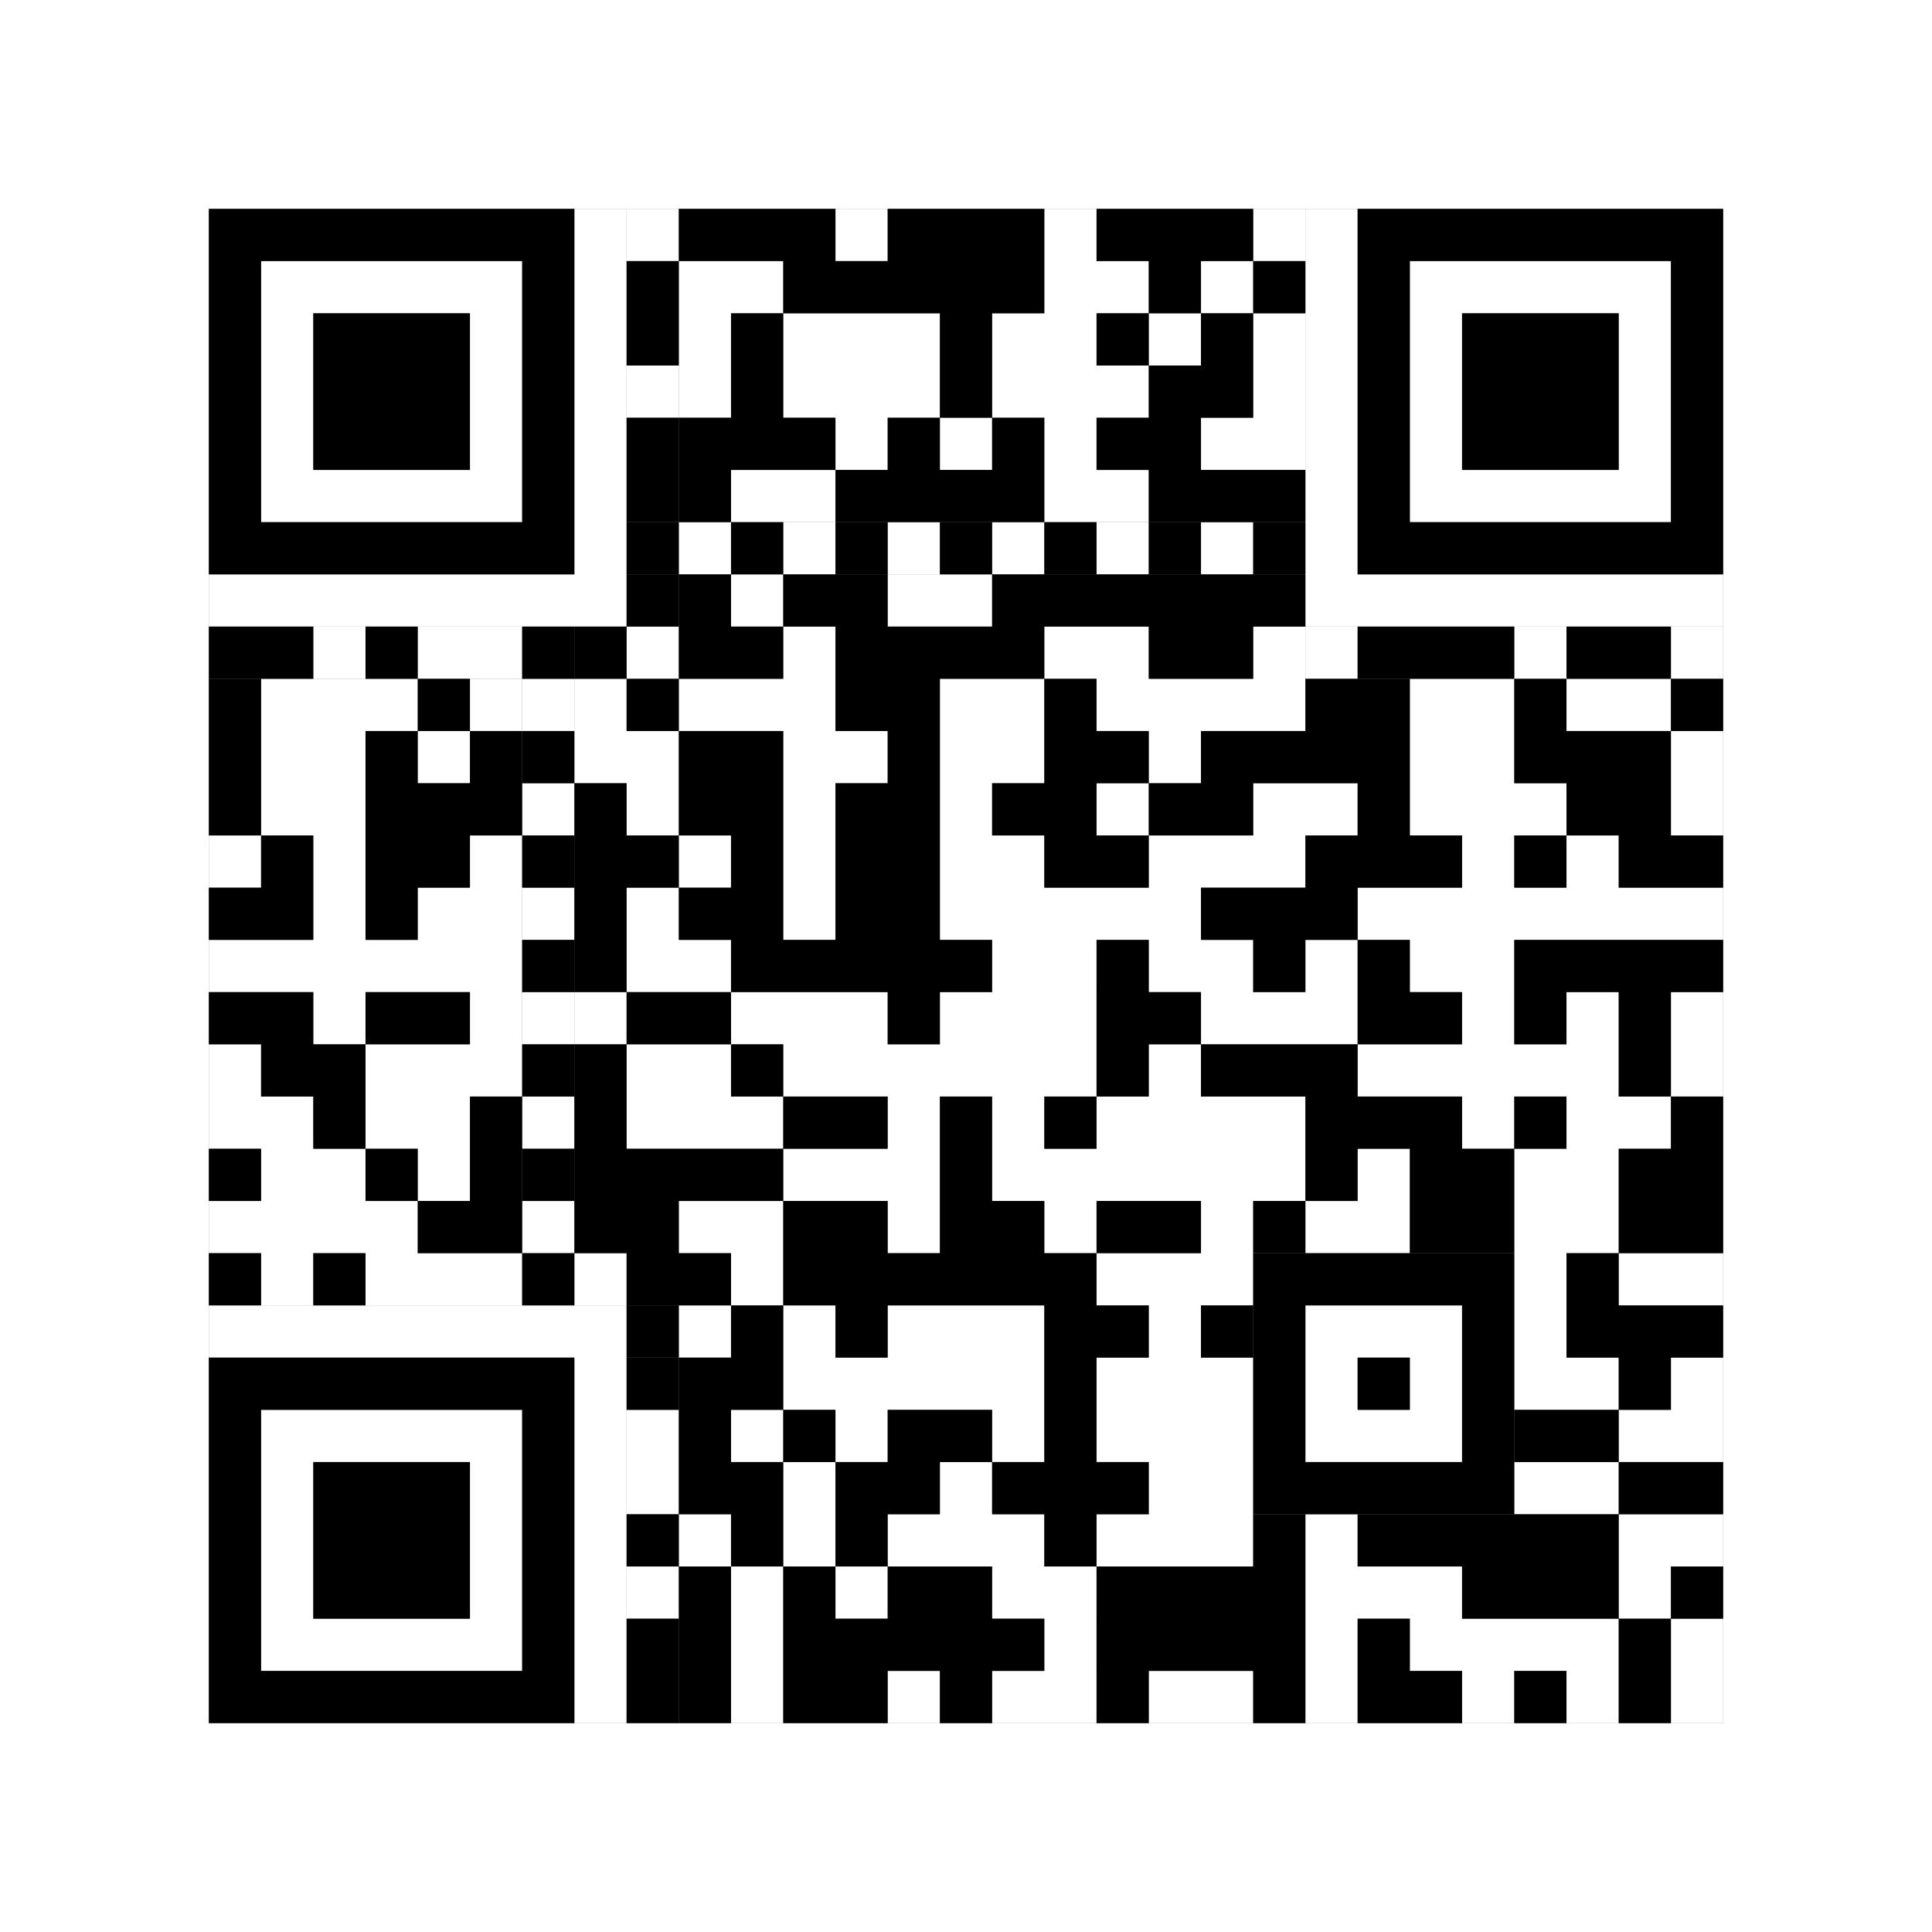 <svg xmlns="http://www.w3.org/2000/svg" version="1.1" width="185px" height="185px">
<rect width="100%" height="100%" fill="#808080" stroke="none"/>
<defs><style>rect{shape-rendering:crispEdges}</style></defs>
<path class="qr-4 " stroke="transparent" fill="#fff" fill-opacity="1" d="M80 20 h5 v5 h-5Z M100 20 h5 v5 h-5Z M120 20 h5 v5 h-5Z M65 25 h10 v5 h-10Z M100 25 h10 v5 h-10Z M115 25 h5 v5 h-5Z M65 30 h5 v5 h-5Z M75 30 h15 v5 h-15Z M95 30 h10 v5 h-10Z M110 30 h5 v5 h-5Z M120 30 h5 v5 h-5Z M65 35 h5 v5 h-5Z M75 35 h15 v5 h-15Z M95 35 h15 v5 h-15Z M120 35 h5 v5 h-5Z M80 40 h5 v5 h-5Z M90 40 h5 v5 h-5Z M100 40 h5 v5 h-5Z M115 40 h10 v5 h-10Z M70 45 h10 v5 h-10Z M100 45 h10 v5 h-10Z M70 55 h5 v5 h-5Z M85 55 h10 v5 h-10Z M75 60 h5 v5 h-5Z M100 60 h10 v5 h-10Z M120 60 h5 v5 h-5Z M25 65 h15 v5 h-15Z M45 65 h5 v5 h-5Z M55 65 h5 v5 h-5Z M65 65 h15 v5 h-15Z M90 65 h10 v5 h-10Z M105 65 h20 v5 h-20Z M135 65 h10 v5 h-10Z M150 65 h10 v5 h-10Z M25 70 h10 v5 h-10Z M40 70 h5 v5 h-5Z M55 70 h10 v5 h-10Z M75 70 h10 v5 h-10Z M90 70 h10 v5 h-10Z M110 70 h5 v5 h-5Z M135 70 h10 v5 h-10Z M160 70 h5 v5 h-5Z M25 75 h10 v5 h-10Z M60 75 h5 v5 h-5Z M75 75 h5 v5 h-5Z M90 75 h5 v5 h-5Z M105 75 h5 v5 h-5Z M120 75 h10 v5 h-10Z M135 75 h15 v5 h-15Z M160 75 h5 v5 h-5Z M20 80 h5 v5 h-5Z M30 80 h5 v5 h-5Z M45 80 h5 v5 h-5Z M65 80 h5 v5 h-5Z M75 80 h5 v5 h-5Z M90 80 h10 v5 h-10Z M110 80 h15 v5 h-15Z M140 80 h5 v5 h-5Z M150 80 h5 v5 h-5Z M30 85 h5 v5 h-5Z M40 85 h10 v5 h-10Z M60 85 h5 v5 h-5Z M75 85 h5 v5 h-5Z M90 85 h25 v5 h-25Z M130 85 h35 v5 h-35Z M20 90 h30 v5 h-30Z M60 90 h10 v5 h-10Z M95 90 h10 v5 h-10Z M110 90 h10 v5 h-10Z M125 90 h5 v5 h-5Z M135 90 h10 v5 h-10Z M30 95 h5 v5 h-5Z M45 95 h5 v5 h-5Z M55 95 h5 v5 h-5Z M70 95 h15 v5 h-15Z M90 95 h15 v5 h-15Z M115 95 h15 v5 h-15Z M140 95 h5 v5 h-5Z M150 95 h5 v5 h-5Z M160 95 h5 v5 h-5Z M20 100 h5 v5 h-5Z M35 100 h15 v5 h-15Z M60 100 h10 v5 h-10Z M75 100 h30 v5 h-30Z M110 100 h5 v5 h-5Z M130 100 h25 v5 h-25Z M160 100 h5 v5 h-5Z M20 105 h10 v5 h-10Z M35 105 h10 v5 h-10Z M60 105 h15 v5 h-15Z M85 105 h5 v5 h-5Z M95 105 h5 v5 h-5Z M105 105 h20 v5 h-20Z M140 105 h5 v5 h-5Z M150 105 h10 v5 h-10Z M25 110 h10 v5 h-10Z M40 110 h5 v5 h-5Z M75 110 h15 v5 h-15Z M95 110 h30 v5 h-30Z M130 110 h5 v5 h-5Z M145 110 h10 v5 h-10Z M20 115 h20 v5 h-20Z M65 115 h10 v5 h-10Z M85 115 h5 v5 h-5Z M100 115 h5 v5 h-5Z M115 115 h5 v5 h-5Z M125 115 h10 v5 h-10Z M145 115 h10 v5 h-10Z M25 120 h5 v5 h-5Z M35 120 h15 v5 h-15Z M55 120 h5 v5 h-5Z M70 120 h5 v5 h-5Z M105 120 h15 v5 h-15Z M145 120 h5 v5 h-5Z M155 120 h10 v5 h-10Z M65 125 h5 v5 h-5Z M75 125 h5 v5 h-5Z M85 125 h15 v5 h-15Z M110 125 h5 v5 h-5Z M145 125 h5 v5 h-5Z M75 130 h25 v5 h-25Z M105 130 h15 v5 h-15Z M145 130 h10 v5 h-10Z M160 130 h5 v5 h-5Z M70 135 h5 v5 h-5Z M80 135 h5 v5 h-5Z M95 135 h5 v5 h-5Z M105 135 h15 v5 h-15Z M155 135 h10 v5 h-10Z M75 140 h5 v5 h-5Z M90 140 h5 v5 h-5Z M110 140 h10 v5 h-10Z M145 140 h10 v5 h-10Z M65 145 h5 v5 h-5Z M75 145 h5 v5 h-5Z M85 145 h15 v5 h-15Z M105 145 h15 v5 h-15Z M125 145 h5 v5 h-5Z M155 145 h10 v5 h-10Z M70 150 h5 v5 h-5Z M80 150 h5 v5 h-5Z M95 150 h10 v5 h-10Z M125 150 h15 v5 h-15Z M155 150 h5 v5 h-5Z M70 155 h5 v5 h-5Z M100 155 h5 v5 h-5Z M125 155 h5 v5 h-5Z M135 155 h20 v5 h-20Z M160 155 h5 v5 h-5Z M70 160 h5 v5 h-5Z M85 160 h5 v5 h-5Z M95 160 h10 v5 h-10Z M110 160 h10 v5 h-10Z M125 160 h5 v5 h-5Z M140 160 h5 v5 h-5Z M150 160 h5 v5 h-5Z M160 160 h5 v5 h-5Z " /><path class="qr-6 " stroke="transparent" fill="#fff" fill-opacity="1" d="M25 25 h25 v5 h-25Z M135 25 h25 v5 h-25Z M25 30 h5 v5 h-5Z M45 30 h5 v5 h-5Z M135 30 h5 v5 h-5Z M155 30 h5 v5 h-5Z M25 35 h5 v5 h-5Z M45 35 h5 v5 h-5Z M135 35 h5 v5 h-5Z M155 35 h5 v5 h-5Z M25 40 h5 v5 h-5Z M45 40 h5 v5 h-5Z M135 40 h5 v5 h-5Z M155 40 h5 v5 h-5Z M25 45 h25 v5 h-25Z M135 45 h25 v5 h-25Z M25 135 h25 v5 h-25Z M25 140 h5 v5 h-5Z M45 140 h5 v5 h-5Z M25 145 h5 v5 h-5Z M45 145 h5 v5 h-5Z M25 150 h5 v5 h-5Z M45 150 h5 v5 h-5Z M25 155 h25 v5 h-25Z " /><path class="qr-8 " stroke="transparent" fill="#fff" fill-opacity="1" d="M55 20 h5 v5 h-5Z M125 20 h5 v5 h-5Z M55 25 h5 v5 h-5Z M125 25 h5 v5 h-5Z M55 30 h5 v5 h-5Z M125 30 h5 v5 h-5Z M55 35 h5 v5 h-5Z M125 35 h5 v5 h-5Z M55 40 h5 v5 h-5Z M125 40 h5 v5 h-5Z M55 45 h5 v5 h-5Z M125 45 h5 v5 h-5Z M55 50 h5 v5 h-5Z M125 50 h5 v5 h-5Z M20 55 h40 v5 h-40Z M125 55 h40 v5 h-40Z M20 125 h40 v5 h-40Z M55 130 h5 v5 h-5Z M55 135 h5 v5 h-5Z M55 140 h5 v5 h-5Z M55 145 h5 v5 h-5Z M55 150 h5 v5 h-5Z M55 155 h5 v5 h-5Z M55 160 h5 v5 h-5Z " /><path class="qr-10 " stroke="transparent" fill="#fff" fill-opacity="1" d="M125 125 h15 v5 h-15Z M125 130 h5 v5 h-5Z M135 130 h5 v5 h-5Z M125 135 h15 v5 h-15Z " /><path class="qr-12 " stroke="transparent" fill="#fff" fill-opacity="1" d="M65 50 h5 v5 h-5Z M75 50 h5 v5 h-5Z M85 50 h5 v5 h-5Z M95 50 h5 v5 h-5Z M105 50 h5 v5 h-5Z M115 50 h5 v5 h-5Z M50 65 h5 v5 h-5Z M50 75 h5 v5 h-5Z M50 85 h5 v5 h-5Z M50 95 h5 v5 h-5Z M50 105 h5 v5 h-5Z M50 115 h5 v5 h-5Z " /><path class="qr-14 " stroke="transparent" fill="#fff" fill-opacity="1" d="M60 20 h5 v5 h-5Z M60 35 h5 v5 h-5Z M30 60 h5 v5 h-5Z M40 60 h10 v5 h-10Z M60 60 h5 v5 h-5Z M125 60 h5 v5 h-5Z M145 60 h5 v5 h-5Z M160 60 h5 v5 h-5Z M60 135 h5 v5 h-5Z M60 140 h5 v5 h-5Z M60 150 h5 v5 h-5Z " /><path class="qr-18 " stroke="transparent" fill="#fff" fill-opacity="1" d="M0 0 h185 v5 h-185Z M0 5 h185 v5 h-185Z M0 10 h185 v5 h-185Z M0 15 h185 v5 h-185Z M0 20 h20 v5 h-20Z M165 20 h20 v5 h-20Z M0 25 h20 v5 h-20Z M165 25 h20 v5 h-20Z M0 30 h20 v5 h-20Z M165 30 h20 v5 h-20Z M0 35 h20 v5 h-20Z M165 35 h20 v5 h-20Z M0 40 h20 v5 h-20Z M165 40 h20 v5 h-20Z M0 45 h20 v5 h-20Z M165 45 h20 v5 h-20Z M0 50 h20 v5 h-20Z M165 50 h20 v5 h-20Z M0 55 h20 v5 h-20Z M165 55 h20 v5 h-20Z M0 60 h20 v5 h-20Z M165 60 h20 v5 h-20Z M0 65 h20 v5 h-20Z M165 65 h20 v5 h-20Z M0 70 h20 v5 h-20Z M165 70 h20 v5 h-20Z M0 75 h20 v5 h-20Z M165 75 h20 v5 h-20Z M0 80 h20 v5 h-20Z M165 80 h20 v5 h-20Z M0 85 h20 v5 h-20Z M165 85 h20 v5 h-20Z M0 90 h20 v5 h-20Z M165 90 h20 v5 h-20Z M0 95 h20 v5 h-20Z M165 95 h20 v5 h-20Z M0 100 h20 v5 h-20Z M165 100 h20 v5 h-20Z M0 105 h20 v5 h-20Z M165 105 h20 v5 h-20Z M0 110 h20 v5 h-20Z M165 110 h20 v5 h-20Z M0 115 h20 v5 h-20Z M165 115 h20 v5 h-20Z M0 120 h20 v5 h-20Z M165 120 h20 v5 h-20Z M0 125 h20 v5 h-20Z M165 125 h20 v5 h-20Z M0 130 h20 v5 h-20Z M165 130 h20 v5 h-20Z M0 135 h20 v5 h-20Z M165 135 h20 v5 h-20Z M0 140 h20 v5 h-20Z M165 140 h20 v5 h-20Z M0 145 h20 v5 h-20Z M165 145 h20 v5 h-20Z M0 150 h20 v5 h-20Z M165 150 h20 v5 h-20Z M0 155 h20 v5 h-20Z M165 155 h20 v5 h-20Z M0 160 h20 v5 h-20Z M165 160 h20 v5 h-20Z M0 165 h185 v5 h-185Z M0 170 h185 v5 h-185Z M0 175 h185 v5 h-185Z M0 180 h185 v5 h-185Z " /><path class="qr-512 " stroke="transparent" fill="#000" fill-opacity="1" d="M60 125 h5 v5 h-5Z " /><path class="qr-1024 " stroke="transparent" fill="#000" fill-opacity="1" d="M65 20 h15 v5 h-15Z M85 20 h15 v5 h-15Z M105 20 h15 v5 h-15Z M75 25 h25 v5 h-25Z M110 25 h5 v5 h-5Z M120 25 h5 v5 h-5Z M70 30 h5 v5 h-5Z M90 30 h5 v5 h-5Z M105 30 h5 v5 h-5Z M115 30 h5 v5 h-5Z M70 35 h5 v5 h-5Z M90 35 h5 v5 h-5Z M110 35 h10 v5 h-10Z M65 40 h15 v5 h-15Z M85 40 h5 v5 h-5Z M95 40 h5 v5 h-5Z M105 40 h10 v5 h-10Z M65 45 h5 v5 h-5Z M80 45 h20 v5 h-20Z M110 45 h15 v5 h-15Z M65 55 h5 v5 h-5Z M75 55 h10 v5 h-10Z M95 55 h30 v5 h-30Z M65 60 h10 v5 h-10Z M80 60 h20 v5 h-20Z M110 60 h10 v5 h-10Z M20 65 h5 v5 h-5Z M40 65 h5 v5 h-5Z M60 65 h5 v5 h-5Z M80 65 h10 v5 h-10Z M100 65 h5 v5 h-5Z M125 65 h10 v5 h-10Z M145 65 h5 v5 h-5Z M160 65 h5 v5 h-5Z M20 70 h5 v5 h-5Z M35 70 h5 v5 h-5Z M45 70 h5 v5 h-5Z M65 70 h10 v5 h-10Z M85 70 h5 v5 h-5Z M100 70 h10 v5 h-10Z M115 70 h20 v5 h-20Z M145 70 h15 v5 h-15Z M20 75 h5 v5 h-5Z M35 75 h15 v5 h-15Z M55 75 h5 v5 h-5Z M65 75 h10 v5 h-10Z M80 75 h10 v5 h-10Z M95 75 h10 v5 h-10Z M110 75 h10 v5 h-10Z M130 75 h5 v5 h-5Z M150 75 h10 v5 h-10Z M25 80 h5 v5 h-5Z M35 80 h10 v5 h-10Z M55 80 h10 v5 h-10Z M70 80 h5 v5 h-5Z M80 80 h10 v5 h-10Z M100 80 h10 v5 h-10Z M125 80 h15 v5 h-15Z M145 80 h5 v5 h-5Z M155 80 h10 v5 h-10Z M20 85 h10 v5 h-10Z M35 85 h5 v5 h-5Z M55 85 h5 v5 h-5Z M65 85 h10 v5 h-10Z M80 85 h10 v5 h-10Z M115 85 h15 v5 h-15Z M55 90 h5 v5 h-5Z M70 90 h25 v5 h-25Z M105 90 h5 v5 h-5Z M120 90 h5 v5 h-5Z M130 90 h5 v5 h-5Z M145 90 h20 v5 h-20Z M20 95 h10 v5 h-10Z M35 95 h10 v5 h-10Z M60 95 h10 v5 h-10Z M85 95 h5 v5 h-5Z M105 95 h10 v5 h-10Z M130 95 h10 v5 h-10Z M145 95 h5 v5 h-5Z M155 95 h5 v5 h-5Z M25 100 h10 v5 h-10Z M55 100 h5 v5 h-5Z M70 100 h5 v5 h-5Z M105 100 h5 v5 h-5Z M115 100 h15 v5 h-15Z M155 100 h5 v5 h-5Z M30 105 h5 v5 h-5Z M45 105 h5 v5 h-5Z M55 105 h5 v5 h-5Z M75 105 h10 v5 h-10Z M90 105 h5 v5 h-5Z M100 105 h5 v5 h-5Z M125 105 h15 v5 h-15Z M145 105 h5 v5 h-5Z M160 105 h5 v5 h-5Z M20 110 h5 v5 h-5Z M35 110 h5 v5 h-5Z M45 110 h5 v5 h-5Z M55 110 h20 v5 h-20Z M90 110 h5 v5 h-5Z M125 110 h5 v5 h-5Z M135 110 h10 v5 h-10Z M155 110 h10 v5 h-10Z M40 115 h10 v5 h-10Z M55 115 h10 v5 h-10Z M75 115 h10 v5 h-10Z M90 115 h10 v5 h-10Z M105 115 h10 v5 h-10Z M120 115 h5 v5 h-5Z M135 115 h10 v5 h-10Z M155 115 h10 v5 h-10Z M20 120 h5 v5 h-5Z M30 120 h5 v5 h-5Z M60 120 h10 v5 h-10Z M75 120 h30 v5 h-30Z M150 120 h5 v5 h-5Z M70 125 h5 v5 h-5Z M80 125 h5 v5 h-5Z M100 125 h10 v5 h-10Z M115 125 h5 v5 h-5Z M150 125 h15 v5 h-15Z M65 130 h10 v5 h-10Z M100 130 h5 v5 h-5Z M155 130 h5 v5 h-5Z M65 135 h5 v5 h-5Z M75 135 h5 v5 h-5Z M85 135 h10 v5 h-10Z M100 135 h5 v5 h-5Z M145 135 h10 v5 h-10Z M65 140 h10 v5 h-10Z M80 140 h10 v5 h-10Z M95 140 h15 v5 h-15Z M155 140 h10 v5 h-10Z M70 145 h5 v5 h-5Z M80 145 h5 v5 h-5Z M100 145 h5 v5 h-5Z M120 145 h5 v5 h-5Z M130 145 h25 v5 h-25Z M65 150 h5 v5 h-5Z M75 150 h5 v5 h-5Z M85 150 h10 v5 h-10Z M105 150 h20 v5 h-20Z M140 150 h15 v5 h-15Z M160 150 h5 v5 h-5Z M65 155 h5 v5 h-5Z M75 155 h25 v5 h-25Z M105 155 h20 v5 h-20Z M130 155 h5 v5 h-5Z M155 155 h5 v5 h-5Z M65 160 h5 v5 h-5Z M75 160 h10 v5 h-10Z M90 160 h5 v5 h-5Z M105 160 h5 v5 h-5Z M120 160 h5 v5 h-5Z M130 160 h10 v5 h-10Z M145 160 h5 v5 h-5Z M155 160 h5 v5 h-5Z " /><path class="qr-1536 " stroke="transparent" fill="#000" fill-opacity="1" d="M20 20 h35 v5 h-35Z M130 20 h35 v5 h-35Z M20 25 h5 v5 h-5Z M50 25 h5 v5 h-5Z M130 25 h5 v5 h-5Z M160 25 h5 v5 h-5Z M20 30 h5 v5 h-5Z M30 30 h15 v5 h-15Z M50 30 h5 v5 h-5Z M130 30 h5 v5 h-5Z M140 30 h15 v5 h-15Z M160 30 h5 v5 h-5Z M20 35 h5 v5 h-5Z M30 35 h15 v5 h-15Z M50 35 h5 v5 h-5Z M130 35 h5 v5 h-5Z M140 35 h15 v5 h-15Z M160 35 h5 v5 h-5Z M20 40 h5 v5 h-5Z M30 40 h15 v5 h-15Z M50 40 h5 v5 h-5Z M130 40 h5 v5 h-5Z M140 40 h15 v5 h-15Z M160 40 h5 v5 h-5Z M20 45 h5 v5 h-5Z M50 45 h5 v5 h-5Z M130 45 h5 v5 h-5Z M160 45 h5 v5 h-5Z M20 50 h35 v5 h-35Z M130 50 h35 v5 h-35Z M20 130 h35 v5 h-35Z M20 135 h5 v5 h-5Z M50 135 h5 v5 h-5Z M20 140 h5 v5 h-5Z M30 140 h15 v5 h-15Z M50 140 h5 v5 h-5Z M20 145 h5 v5 h-5Z M30 145 h15 v5 h-15Z M50 145 h5 v5 h-5Z M20 150 h5 v5 h-5Z M30 150 h15 v5 h-15Z M50 150 h5 v5 h-5Z M20 155 h5 v5 h-5Z M50 155 h5 v5 h-5Z M20 160 h35 v5 h-35Z " /><path class="qr-2560 " stroke="transparent" fill="#000" fill-opacity="1" d="M120 120 h25 v5 h-25Z M120 125 h5 v5 h-5Z M140 125 h5 v5 h-5Z M120 130 h5 v5 h-5Z M130 130 h5 v5 h-5Z M140 130 h5 v5 h-5Z M120 135 h5 v5 h-5Z M140 135 h5 v5 h-5Z M120 140 h25 v5 h-25Z " /><path class="qr-3072 " stroke="transparent" fill="#000" fill-opacity="1" d="M60 50 h5 v5 h-5Z M70 50 h5 v5 h-5Z M80 50 h5 v5 h-5Z M90 50 h5 v5 h-5Z M100 50 h5 v5 h-5Z M110 50 h5 v5 h-5Z M120 50 h5 v5 h-5Z M50 60 h5 v5 h-5Z M50 70 h5 v5 h-5Z M50 80 h5 v5 h-5Z M50 90 h5 v5 h-5Z M50 100 h5 v5 h-5Z M50 110 h5 v5 h-5Z M50 120 h5 v5 h-5Z " /><path class="qr-3584 " stroke="transparent" fill="#000" fill-opacity="1" d="M60 25 h5 v5 h-5Z M60 30 h5 v5 h-5Z M60 40 h5 v5 h-5Z M60 45 h5 v5 h-5Z M60 55 h5 v5 h-5Z M20 60 h10 v5 h-10Z M35 60 h5 v5 h-5Z M55 60 h5 v5 h-5Z M130 60 h15 v5 h-15Z M150 60 h10 v5 h-10Z M60 130 h5 v5 h-5Z M60 145 h5 v5 h-5Z M60 155 h5 v5 h-5Z M60 160 h5 v5 h-5Z " /></svg>
